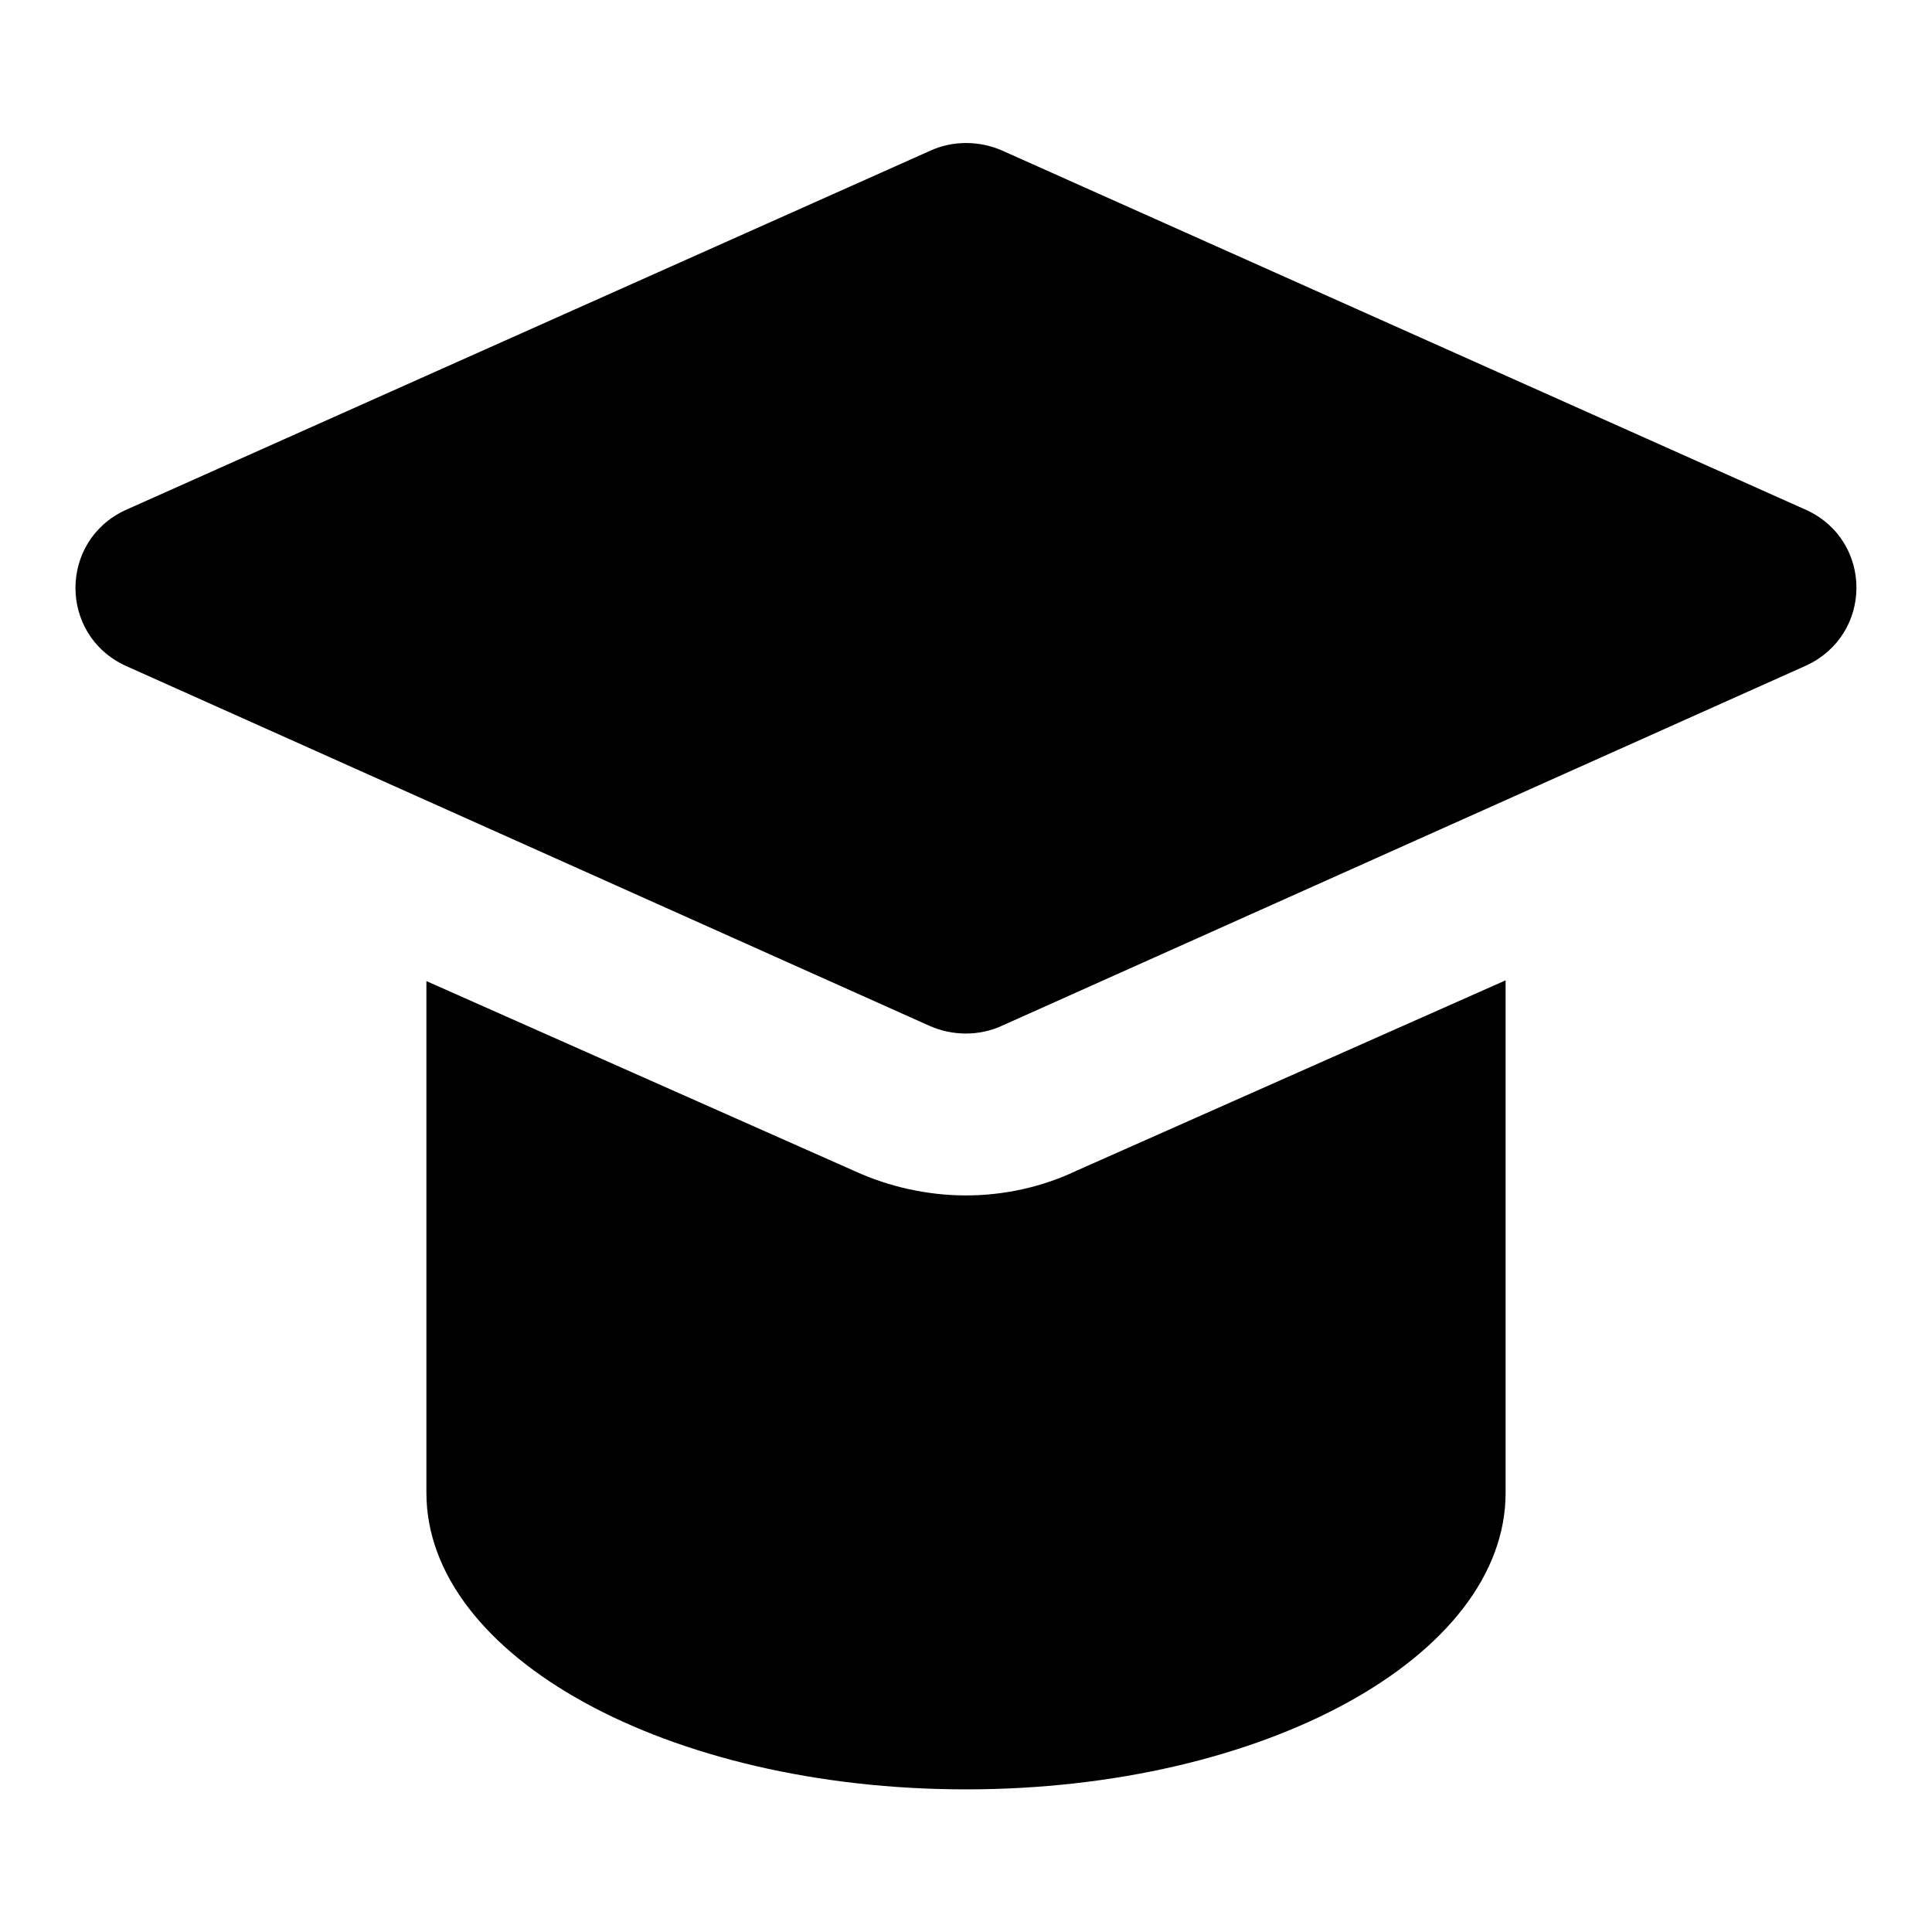 <?xml version="1.0" encoding="utf-8"?>
<!-- Svg Vector Icons : http://www.onlinewebfonts.com/icon -->
<!DOCTYPE svg PUBLIC "-//W3C//DTD SVG 1.1//EN" "http://www.w3.org/Graphics/SVG/1.1/DTD/svg11.dtd">
<svg version="1.1" xmlns="http://www.w3.org/2000/svg" xmlns:xlink="http://www.w3.org/1999/xlink" x="0px" y="0px" viewBox="0 0 256 256" enable-background="new 0 0 256 256" xml:space="preserve">
<g> <path fill="#000000" d="M128,158.4c-5,0-10.1-1.1-14.7-3.2l-56.8-25.2v67.8c0,21.7,32,39.3,71.5,39.3c39.5,0,71.5-17.6,71.5-39.3 v-67.9l-56.8,25.2C138.1,157.3,133,158.4,128,158.4z M239.4,67.6L132.9,20c-3.1-1.4-6.7-1.4-9.7,0L16.6,67.6 c-8.8,4.1-8.8,16.5,0,20.6l106.5,47.7c3.1,1.4,6.7,1.4,9.7,0l106.5-47.7C248.2,84.1,248.2,71.7,239.4,67.6z"/></g>
</svg>